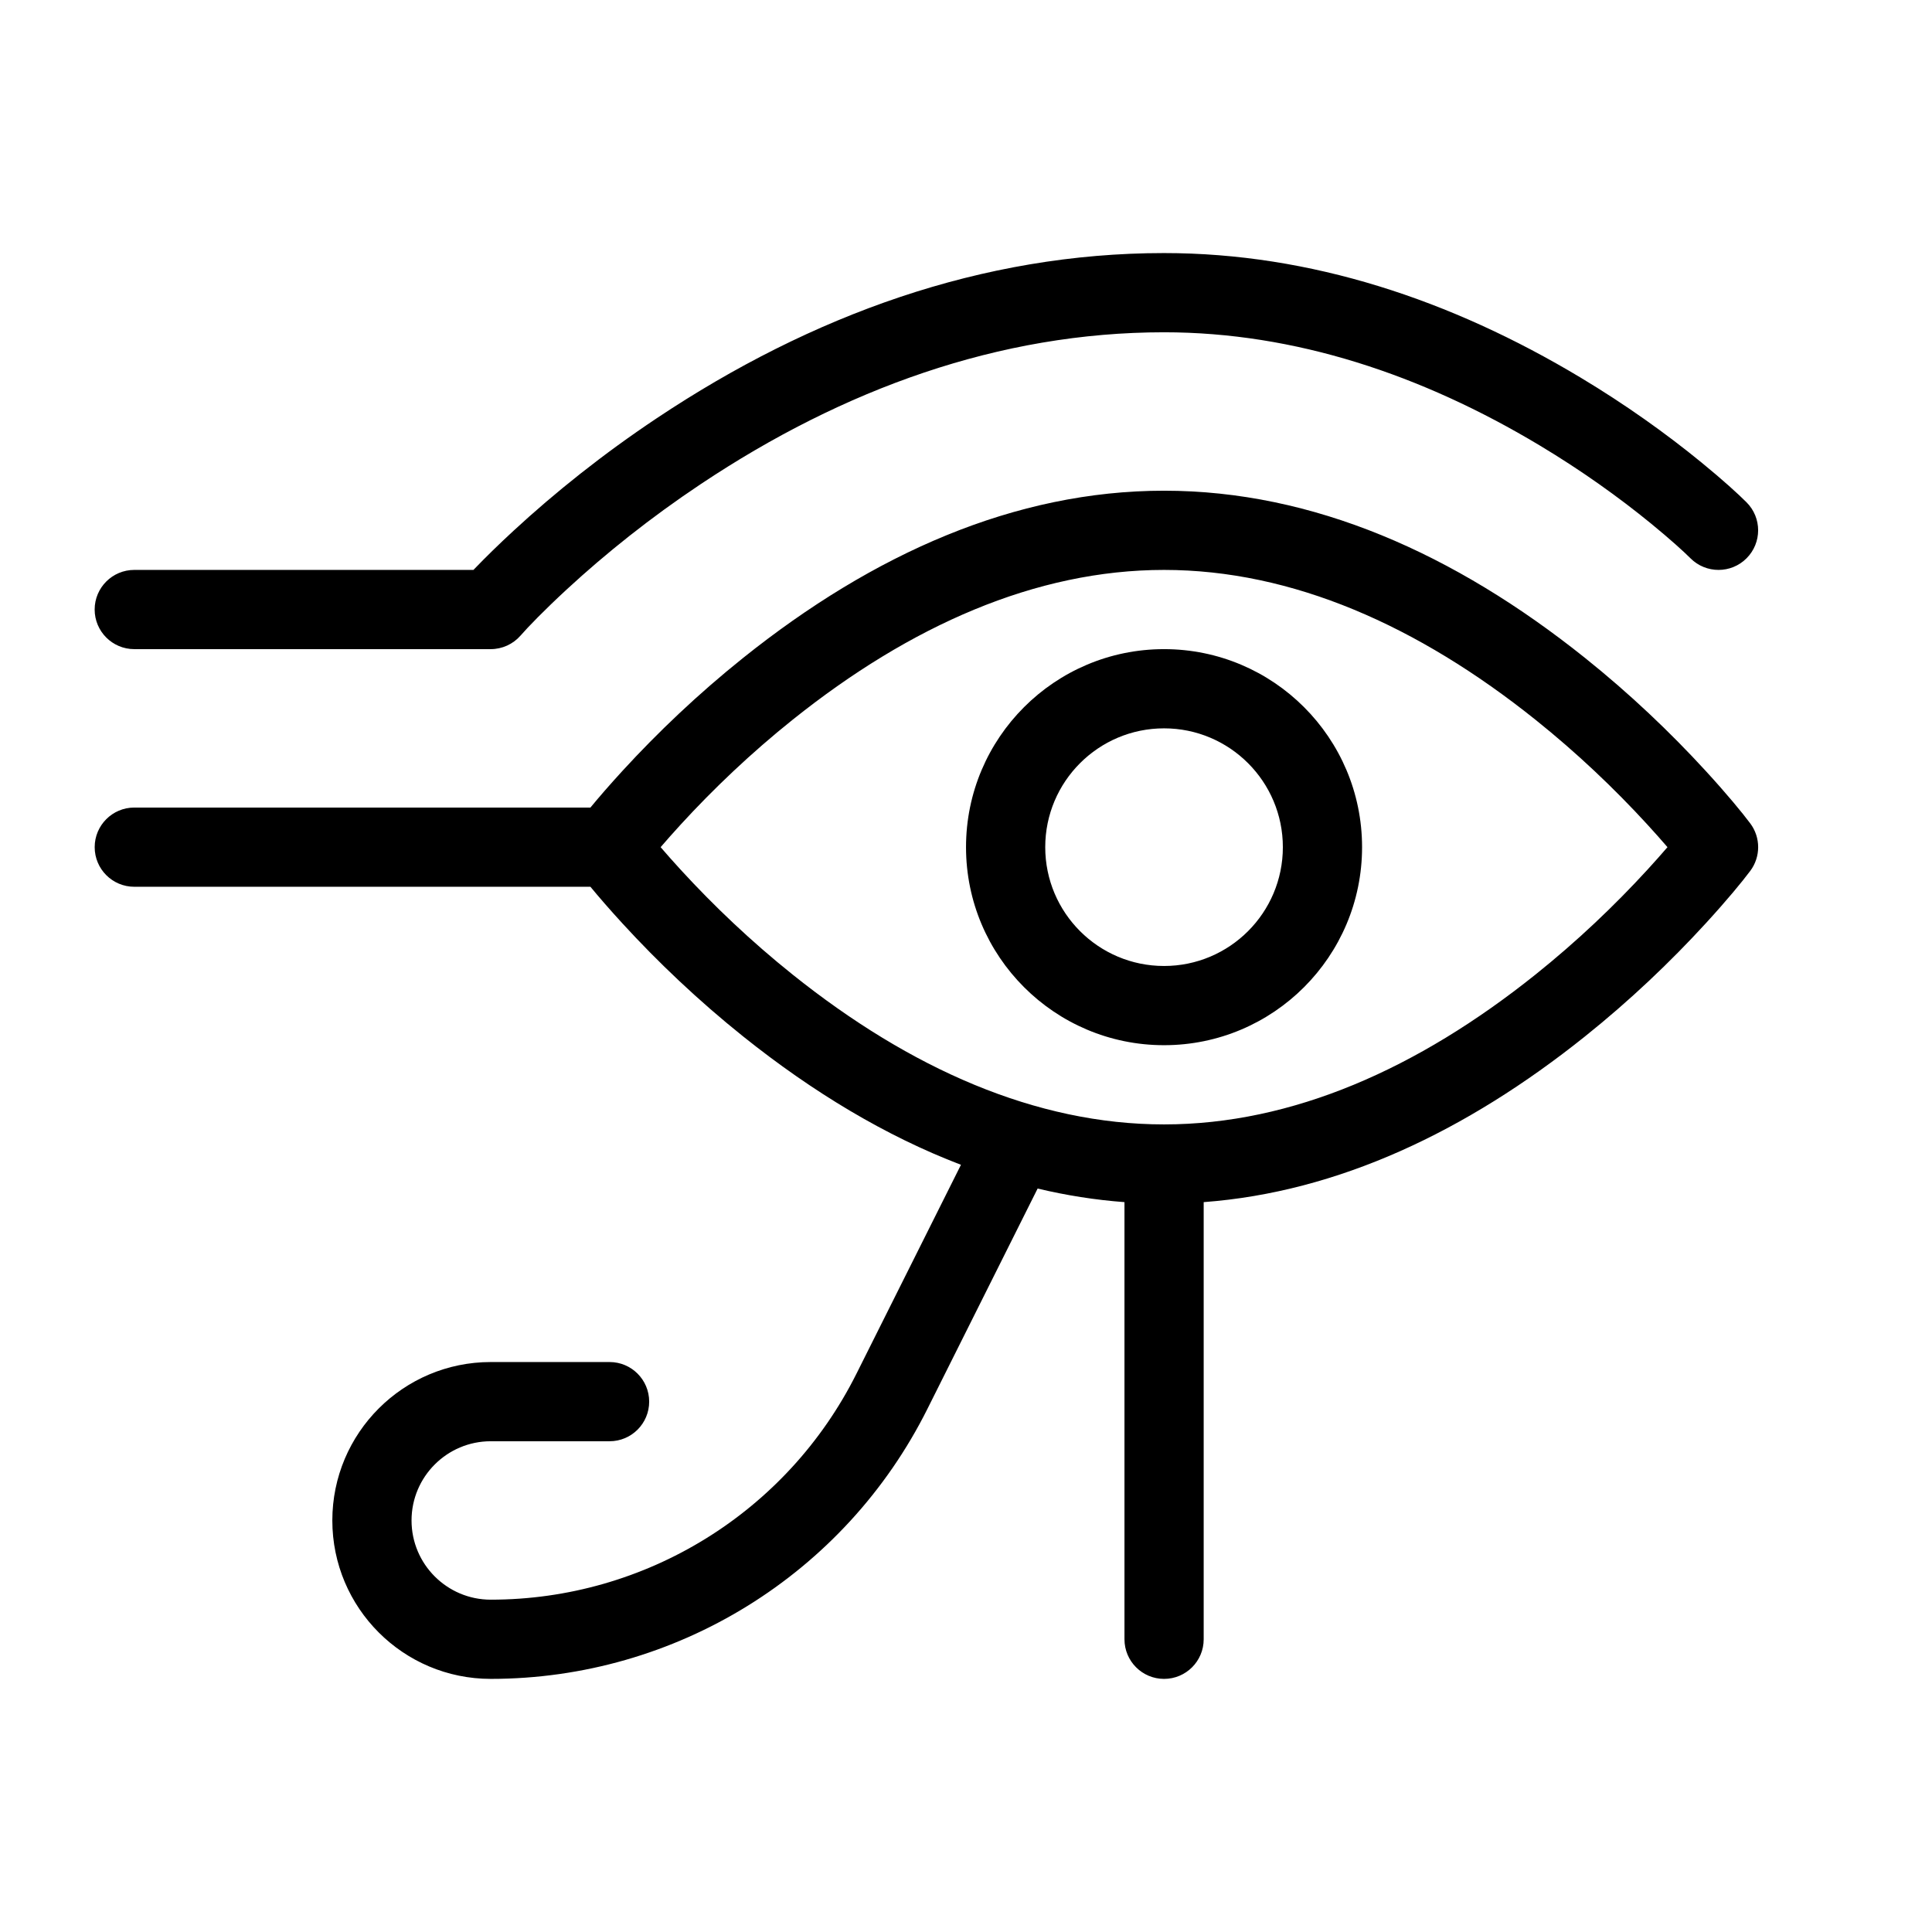 <?xml version="1.0" encoding="UTF-8"?>
<!-- Uploaded to: ICON Repo, www.svgrepo.com, Generator: ICON Repo Mixer Tools -->
<svg fill="#000000" width="800px" height="800px" version="1.1" viewBox="144 144 512 512" xmlns="http://www.w3.org/2000/svg">
 <path d="m418.98 458.98-29.215 58.414c-21.914 43.844-66.695 71.527-115.71 71.527-23.18 0-41.984-18.805-41.984-41.984 0-23.176 18.805-41.984 41.984-41.984h31.488c5.797 0 10.496 4.699 10.496 10.496s-4.699 10.496-10.496 10.496h-31.488c-11.586 0-20.992 9.41-20.992 20.992 0 11.586 9.406 20.992 20.992 20.992 41.066 0 78.578-23.188 96.938-59.926l27.672-55.32c-19.988-7.637-39.277-19.262-57.695-33.996-11.93-9.543-22.645-19.75-32.012-29.969-3.469-3.785-6.309-7.074-8.488-9.715h-120.88c-5.797 0-10.496-4.699-10.496-10.496s4.699-10.496 10.496-10.496h120.88c2.18-2.644 5.019-5.934 8.488-9.719 9.367-10.215 20.082-20.422 32.012-29.965 34.496-27.602 72.043-44.285 111.52-44.285 39.473 0 77.02 16.684 111.52 44.285 11.93 9.543 22.648 19.75 32.012 29.965 5.66 6.172 9.648 11.027 11.812 13.914 2.797 3.734 2.797 8.863 0 12.598-2.164 2.887-6.152 7.742-11.812 13.914-9.363 10.219-20.082 20.426-32.012 29.969-31.426 25.141-65.383 41.227-101.02 43.891v115.85c0 5.797-4.699 10.496-10.496 10.496s-10.496-4.699-10.496-10.496v-115.85c-7.754-0.578-15.426-1.793-23.008-3.598zm161.56-96.5c-8.676-9.465-18.621-18.938-29.652-27.762-31.105-24.883-64.406-39.684-98.402-39.684-34 0-67.301 14.801-98.406 39.684-11.031 8.824-20.977 18.297-29.652 27.762-2.039 2.227-3.828 4.25-5.356 6.027 1.527 1.777 3.316 3.801 5.356 6.027 8.676 9.461 18.621 18.934 29.652 27.758 31.105 24.883 64.406 39.688 98.406 39.688 33.996 0 67.297-14.805 98.402-39.688 11.031-8.824 20.977-18.297 29.652-27.758 2.039-2.227 3.828-4.25 5.359-6.027-1.531-1.777-3.32-3.801-5.359-6.027zm-96.57 6.027c0-17.379-14.109-31.488-31.484-31.488-17.379 0-31.488 14.109-31.488 31.488 0 17.379 14.109 31.488 31.488 31.488 17.375 0 31.484-14.109 31.484-31.488zm20.992 0c0 28.973-23.508 52.48-52.477 52.48-28.973 0-52.48-23.508-52.48-52.48 0-28.973 23.508-52.48 52.48-52.48 28.969 0 52.477 23.508 52.477 52.48zm-235.11-73.871c2.906-3.012 6.312-6.352 10.195-9.938 11.047-10.199 23.773-20.379 38.035-29.887 40.953-27.301 86.172-43.746 134.4-43.746 38.852 0 76.051 12.398 110.36 32.984 11.938 7.164 22.68 14.836 32.078 22.523 5.695 4.66 9.723 8.336 11.926 10.543 4.102 4.098 4.102 10.742 0 14.844-4.098 4.098-10.742 4.098-14.844 0-1.73-1.73-5.246-4.941-10.375-9.141-8.645-7.07-18.566-14.156-29.586-20.77-31.293-18.777-64.941-29.992-99.559-29.992-43.617 0-84.992 15.043-122.76 40.223-13.289 8.859-25.164 18.359-35.438 27.84-6.109 5.641-10.281 9.965-12.34 12.32-1.992 2.277-4.871 3.586-7.898 3.586h-94.465c-5.797 0-10.496-4.699-10.496-10.496s4.699-10.496 10.496-10.496h89.887c0.125-0.129 0.254-0.262 0.383-0.398z"/>
</svg>